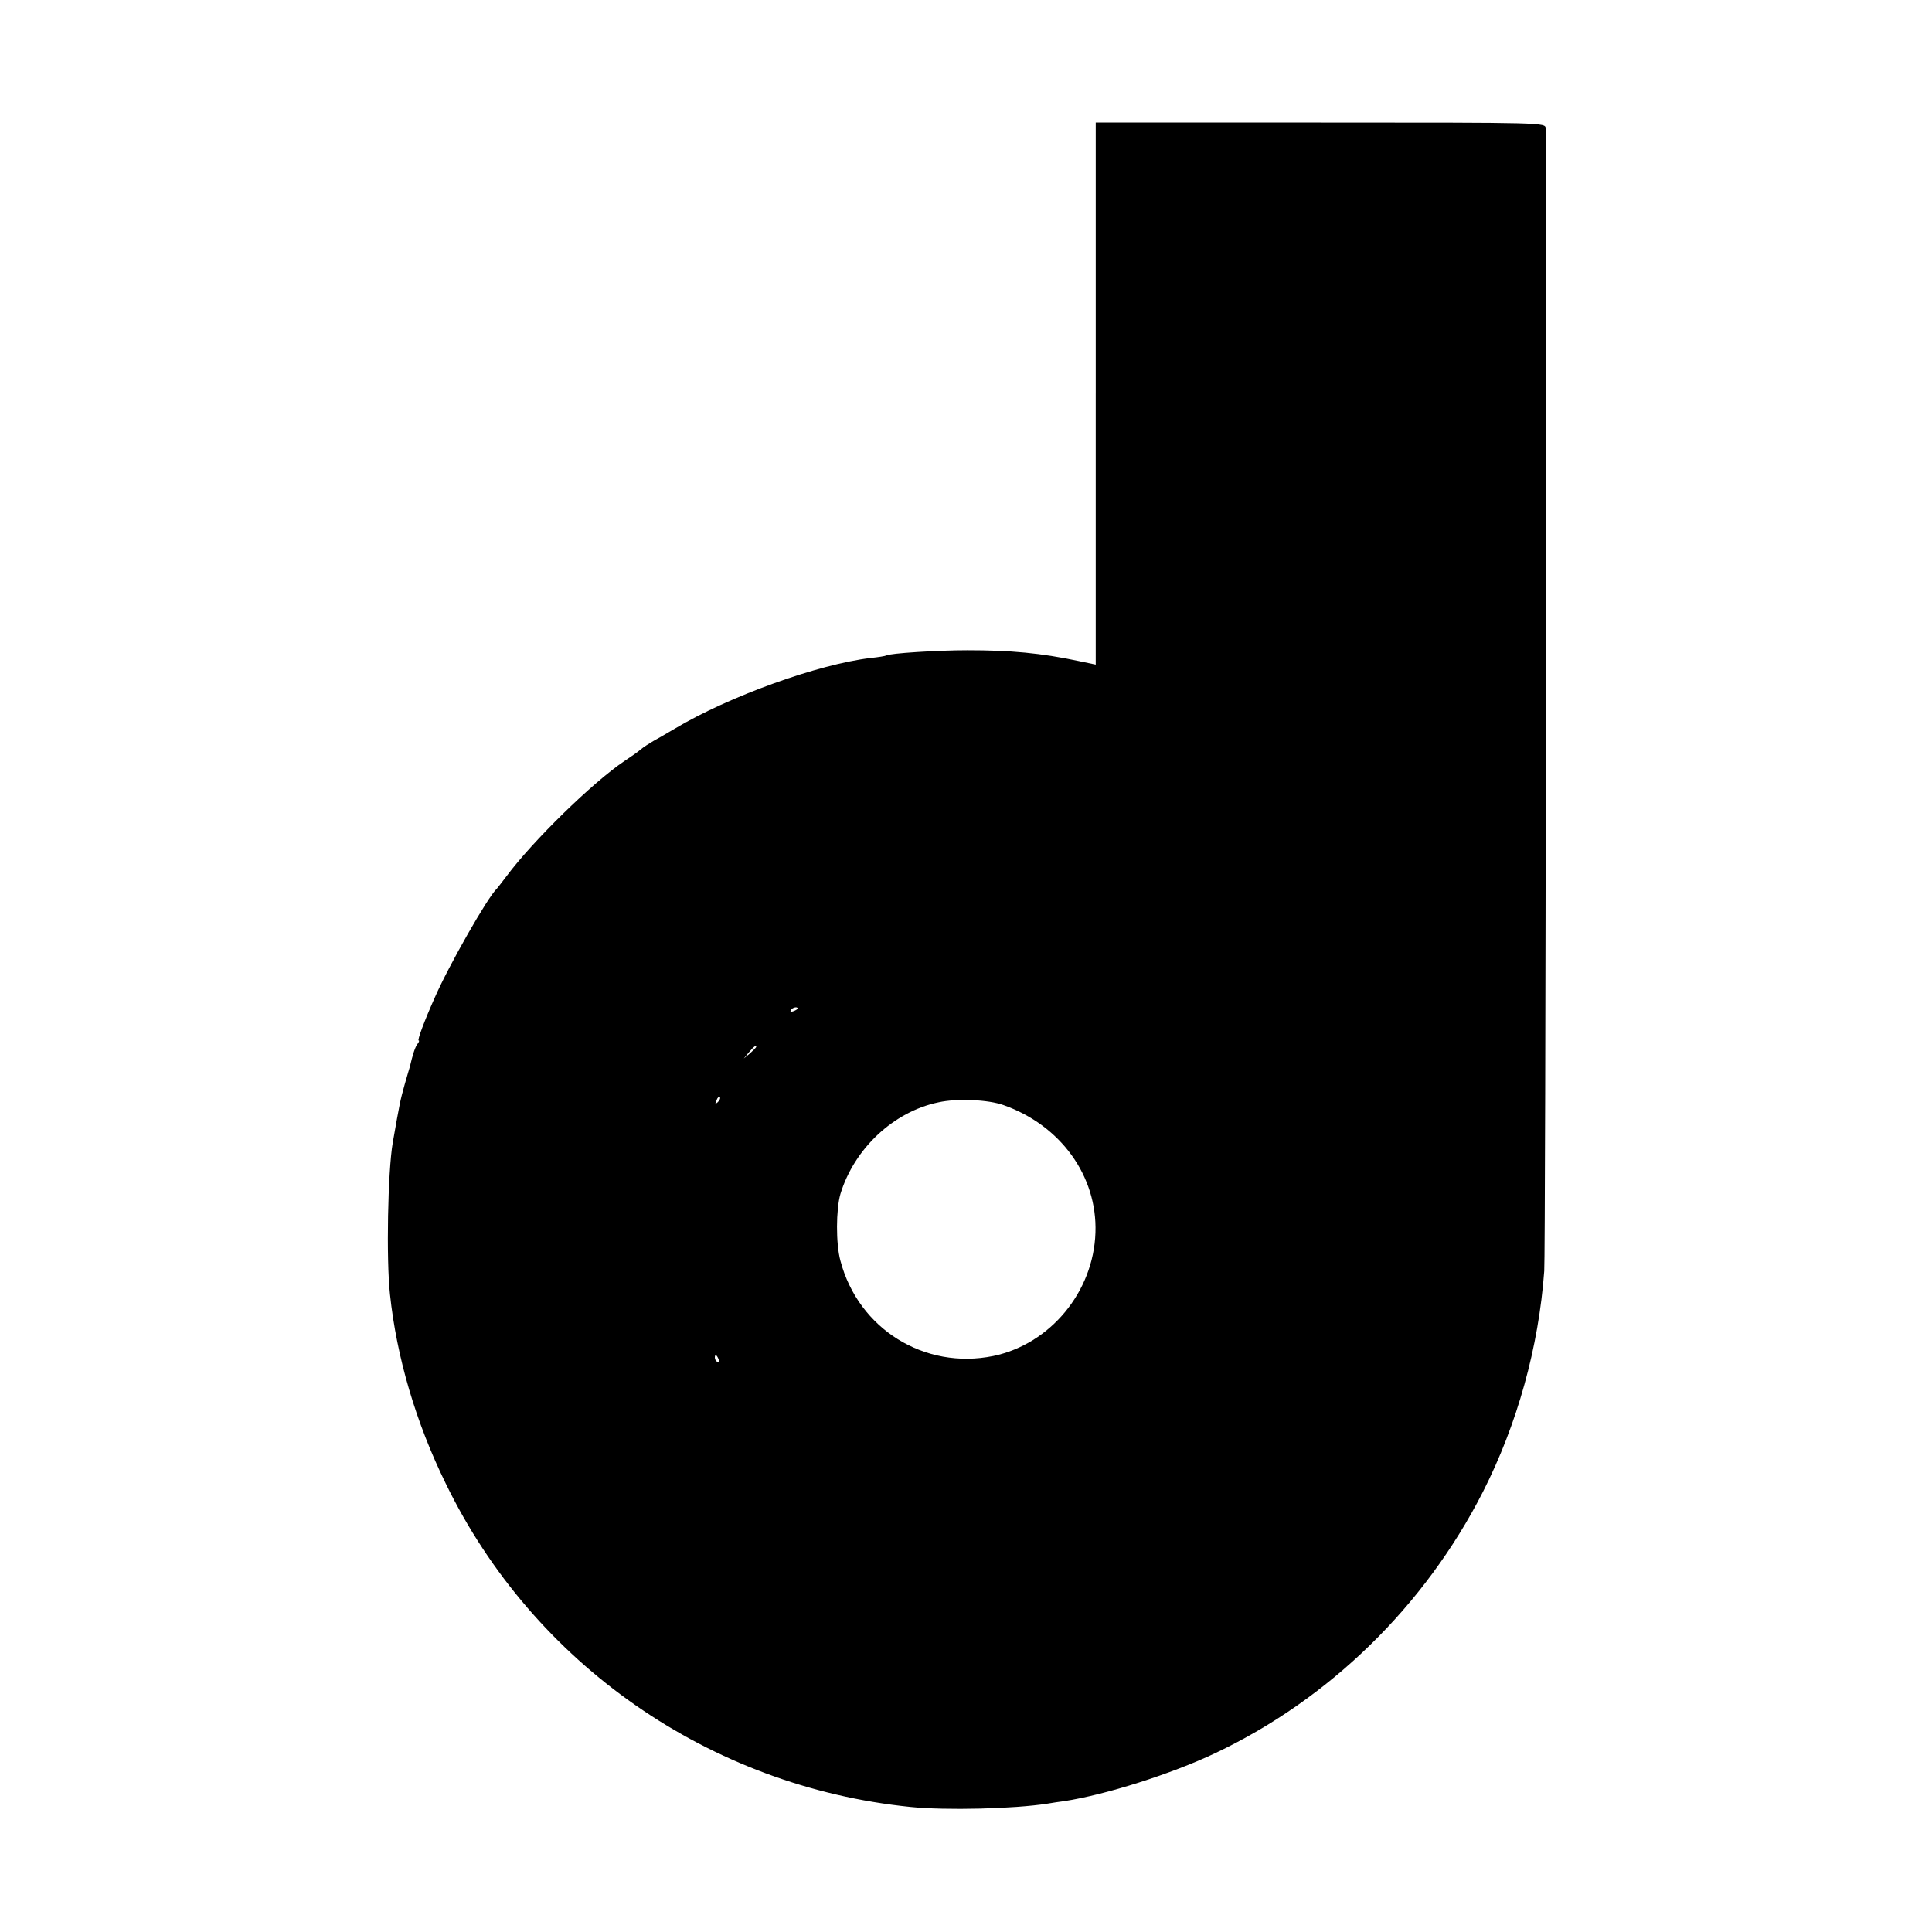 <?xml version="1.0" standalone="no"?>
<!DOCTYPE svg PUBLIC "-//W3C//DTD SVG 20010904//EN"
 "http://www.w3.org/TR/2001/REC-SVG-20010904/DTD/svg10.dtd">
<svg version="1.0" xmlns="http://www.w3.org/2000/svg"
 width="700pt" height="700pt" viewBox="0 0 700 700"
 preserveAspectRatio="xMidYMid meet">
<g transform="translate(0,700) scale(0.1,-0.1)"
fill="#000000" stroke="none">
<path d="M3970 5574 l0 -982 -62 13 c-137 29 -246 39 -403 39 -106 0 -283 -11
-294 -19 -3 -2 -28 -6 -56 -9 -189 -22 -514 -139 -710 -256 -27 -16 -63 -37
-78 -45 -15 -9 -36 -22 -45 -30 -9 -8 -36 -27 -59 -42 -115 -77 -333 -290
-428 -418 -17 -22 -32 -42 -35 -45 -32 -29 -175 -280 -225 -395 -37 -83 -64
-155 -58 -155 3 0 1 -6 -4 -12 -9 -11 -18 -40 -28 -83 -2 -5 -10 -35 -19 -65
-16 -58 -17 -62 -43 -210 -18 -105 -24 -422 -10 -550 24 -227 94 -465 202
-685 318 -655 956 -1098 1684 -1172 128 -13 375 -7 496 12 17 3 44 7 60 9 151
23 390 99 548 174 414 196 759 533 970 947 124 244 202 524 222 800 5 57 9
3952 5 4140 0 21 -2 21 -815 21 l-815 0 0 -982z m-1080 -2228 c0 -2 -7 -7 -16
-10 -8 -3 -12 -2 -9 4 6 10 25 14 25 6z m-150 -139 c0 -2 -10 -12 -22 -23
l-23 -19 19 23 c18 21 26 27 26 19z m-139 -200 c-10 -9 -11 -8 -5 6 3 10 9 15
12 12 3 -3 0 -11 -7 -18z m1035 -11 c207 -73 340 -257 333 -462 -7 -215 -164
-404 -370 -447 -249 -51 -489 98 -554 345 -17 62 -16 187 0 242 50 164 192
298 355 332 67 15 181 10 236 -10z m-1032 -922 c3 -8 2 -12 -4 -9 -6 3 -10 10
-10 16 0 14 7 11 14 -7z"/>
</g>
</svg>
